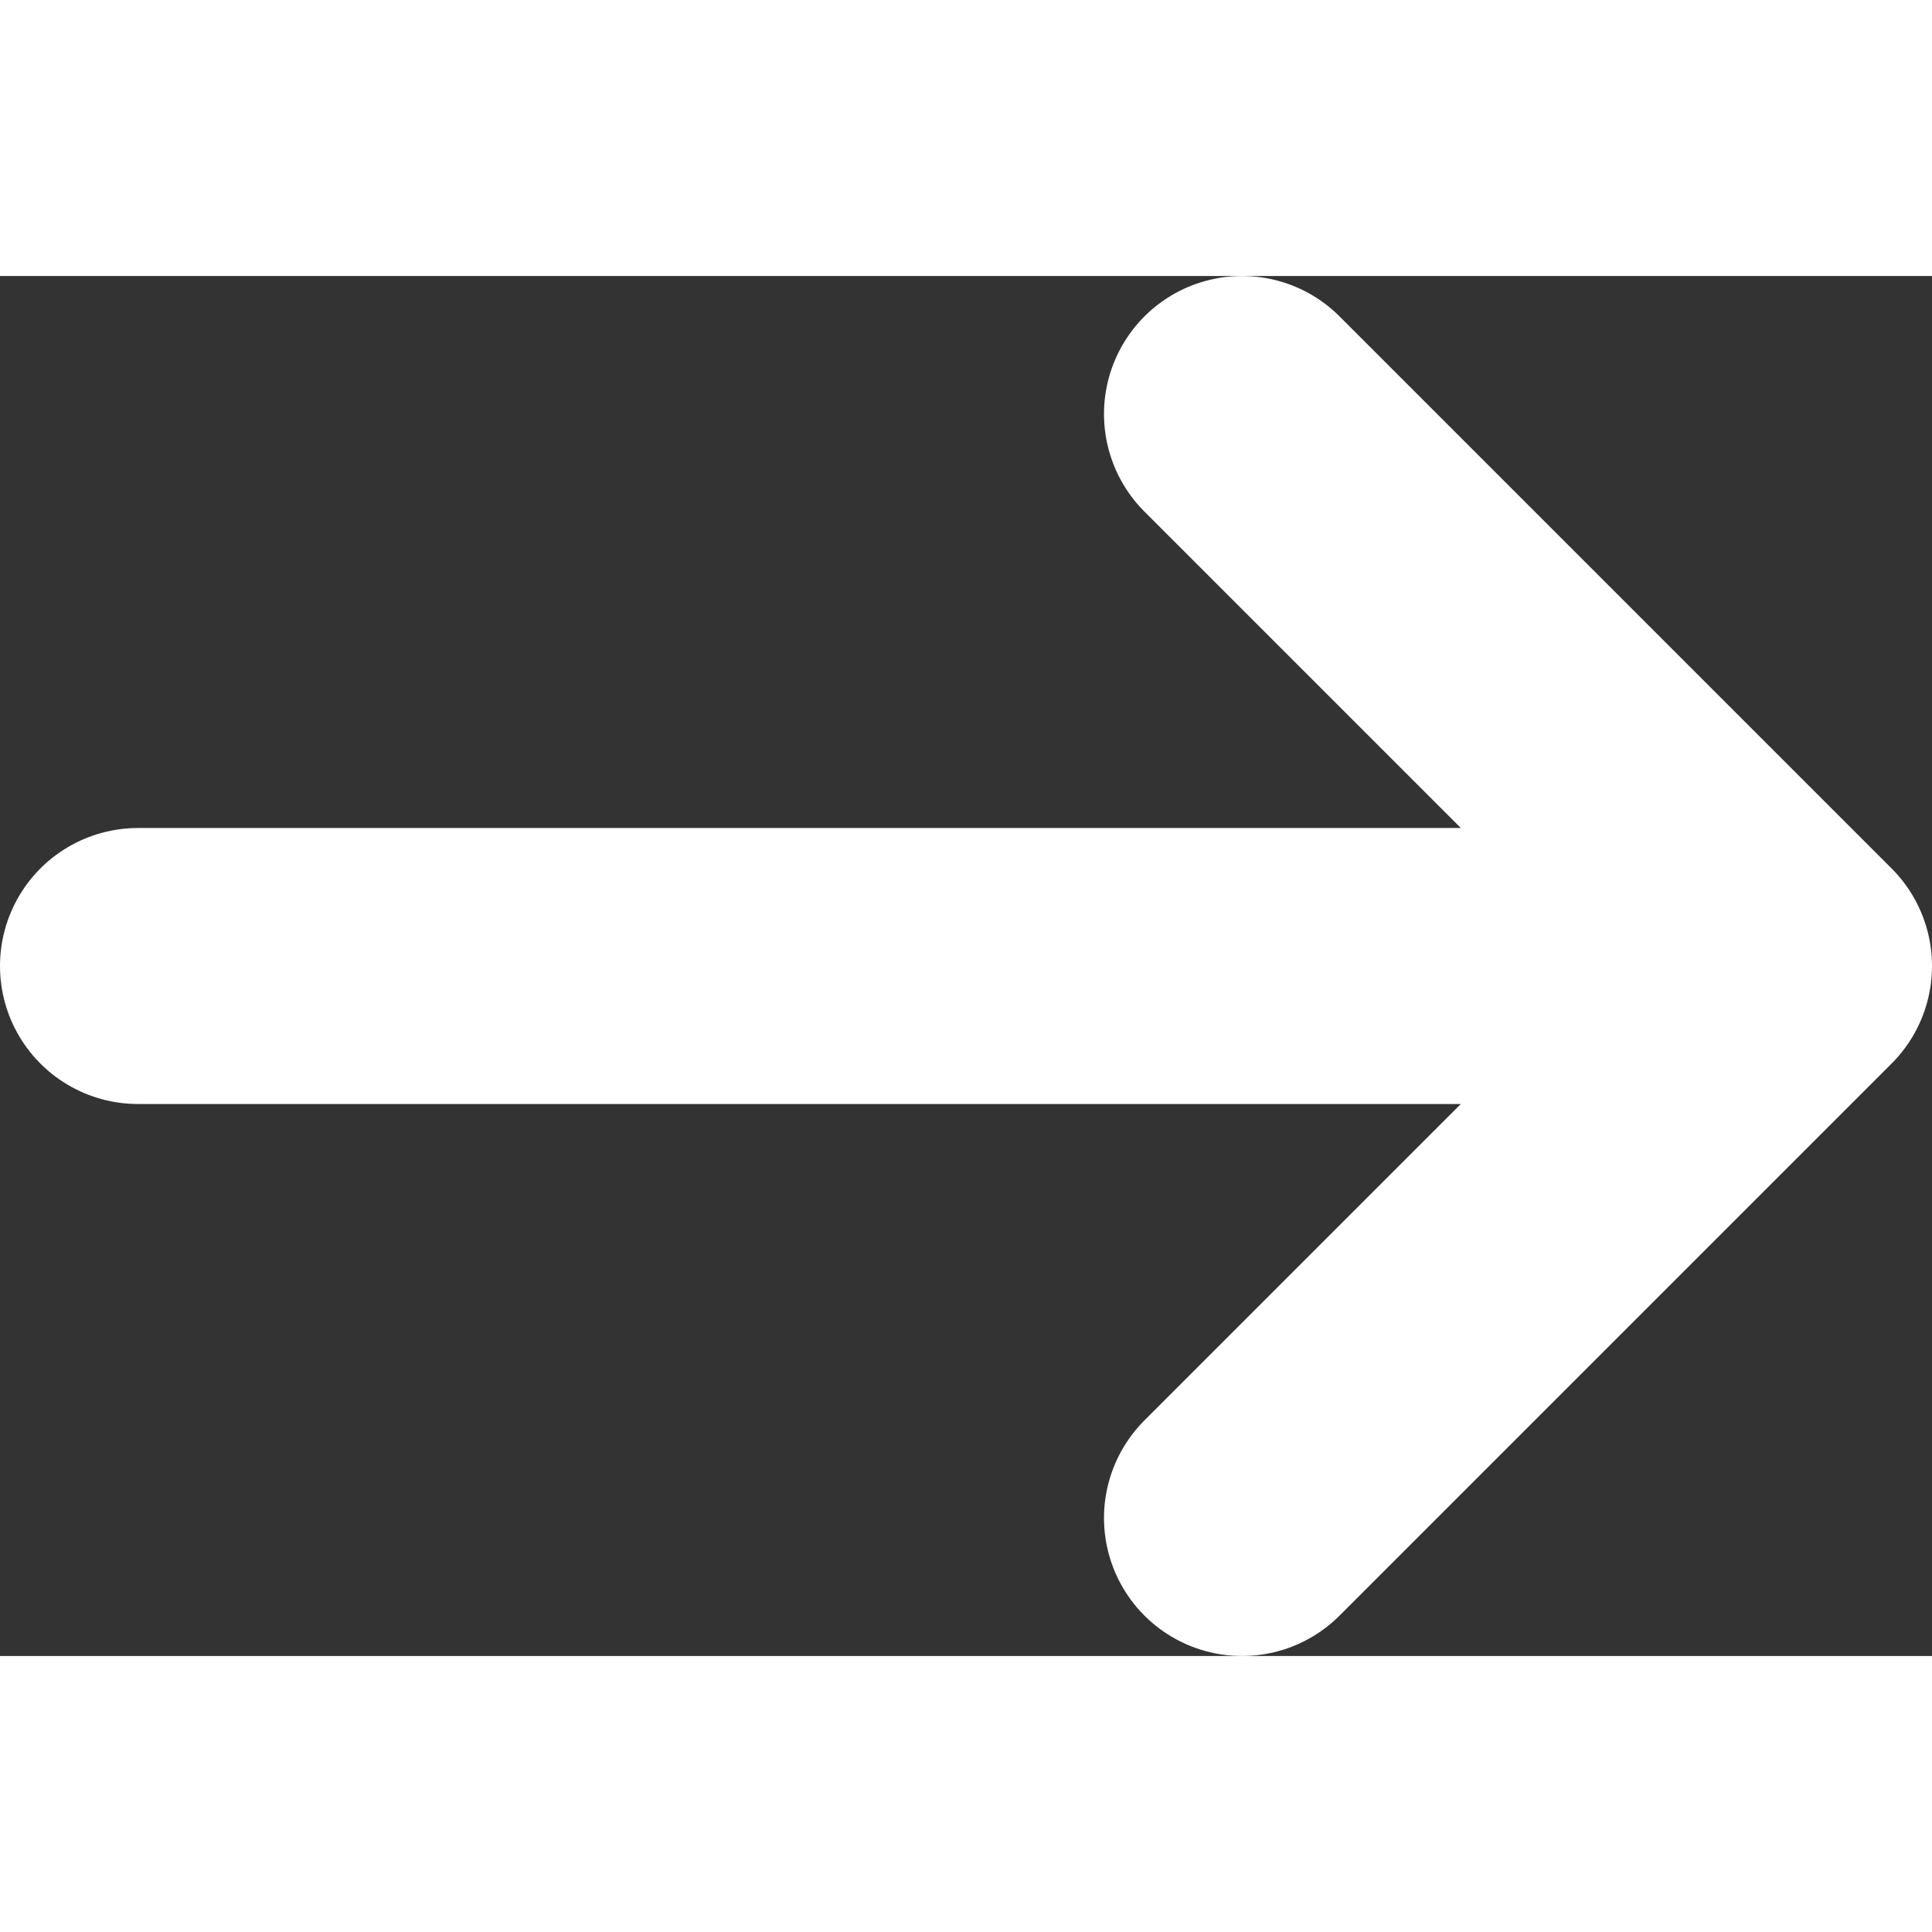 <svg height="28" width="28" class=" text-gray-800 dark:text-white" aria-hidden="true" xmlns="http://www.w3.org/2000/svg" fill="white" viewBox="0 0 14 10">
    <rect x="0" y="0" width="14" height="10" fill="#333333" stroke="none"/>
    <path stroke="white" stroke-linecap="round" stroke-linejoin="round" stroke-width="2" d="M1 5h12m0 0L9 1m4 4L9 9"/>
  </svg>